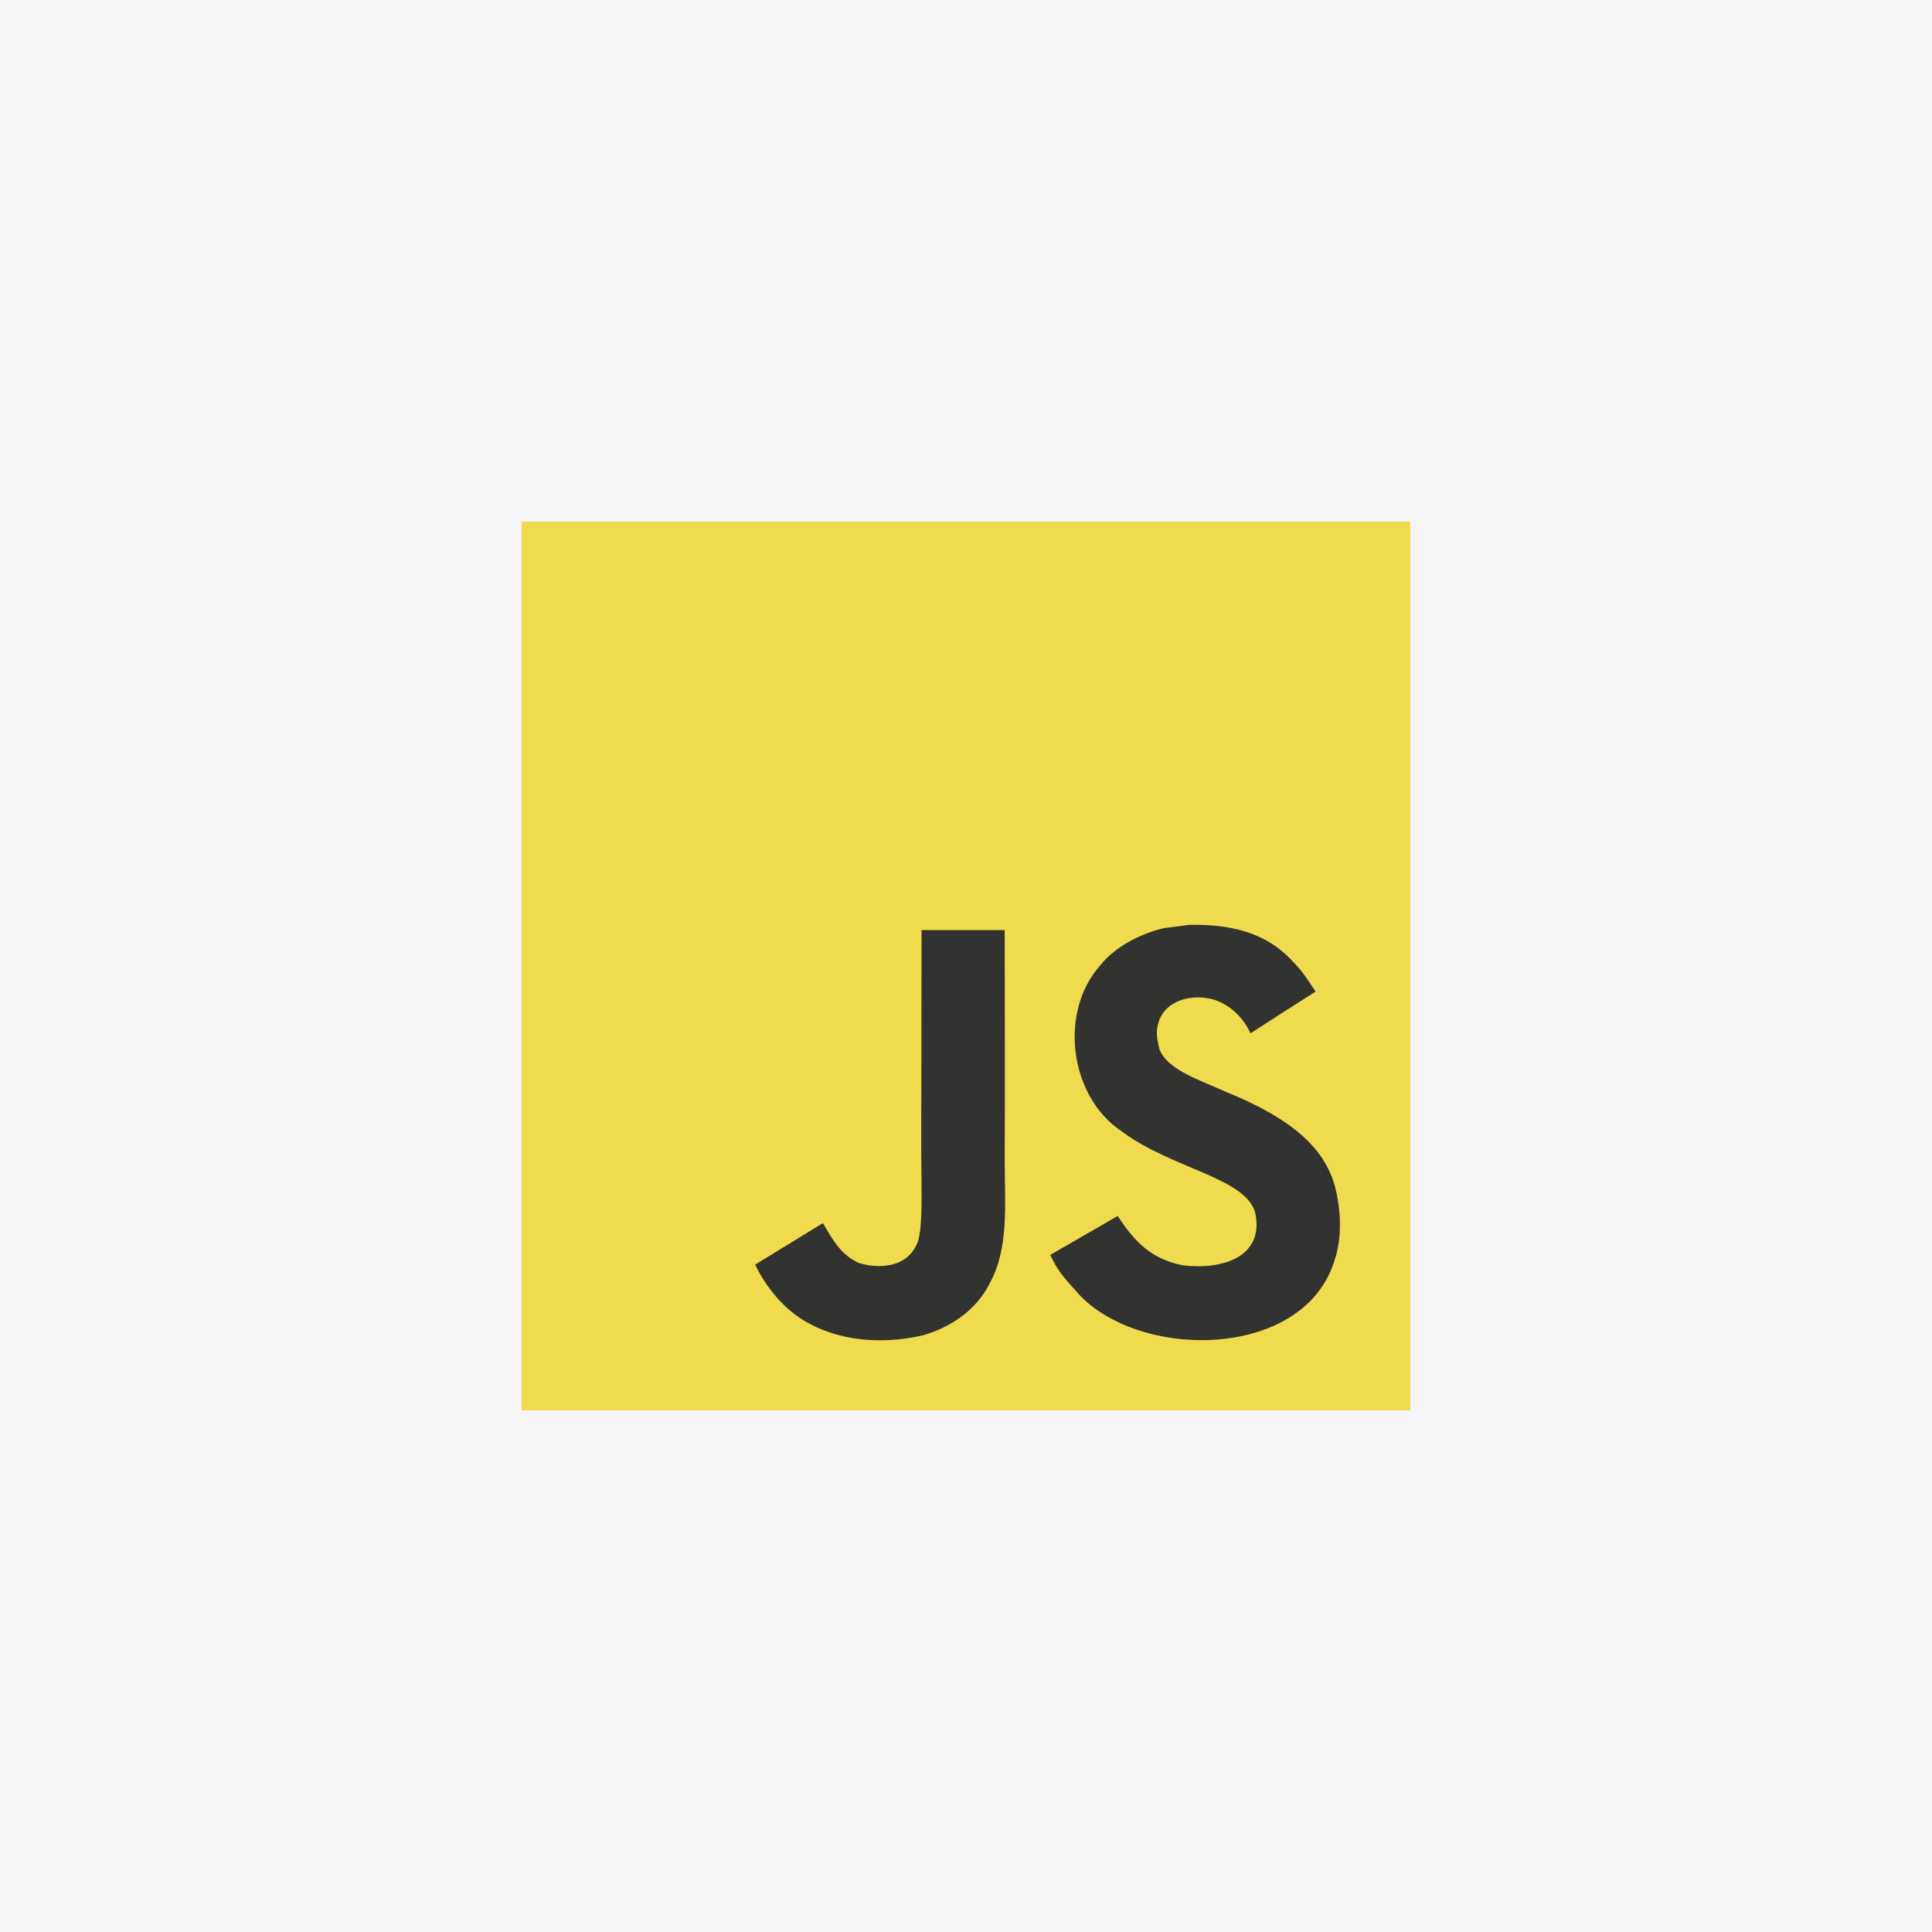 <svg xmlns="http://www.w3.org/2000/svg" width="100" height="100" viewBox="0 0 100 100" fill="none"><rect width="100" height="100" fill="#F5F5F7"></rect><g clip-path="url(#clip0_67507_18239)"><path d="M27 27H73V73H27V27Z" fill="#F0DB4F"></path><path d="M69.231 62.029C68.894 59.93 67.525 58.167 63.472 56.523C62.064 55.876 60.494 55.413 60.026 54.346C59.86 53.725 59.838 53.375 59.943 52.999C60.245 51.779 61.701 51.399 62.855 51.748C63.599 51.998 64.303 52.571 64.727 53.484C66.712 52.199 66.708 52.208 68.094 51.324C67.587 50.537 67.316 50.174 66.983 49.838C65.79 48.504 64.163 47.818 61.561 47.87C61.111 47.927 60.656 47.988 60.206 48.045C58.907 48.373 57.67 49.055 56.944 49.969C54.766 52.439 55.387 56.764 58.037 58.544C60.647 60.502 64.482 60.949 64.972 62.781C65.448 65.024 63.323 65.75 61.211 65.492C59.655 65.168 58.789 64.377 57.853 62.938C56.13 63.935 56.13 63.935 54.36 64.954C54.779 65.872 55.221 66.287 55.925 67.083C59.257 70.463 67.595 70.297 69.091 65.181C69.152 65.006 69.554 63.834 69.231 62.029ZM52.003 48.141H47.7C47.7 51.858 47.683 55.548 47.683 59.265C47.683 61.631 47.805 63.799 47.42 64.464C46.791 65.771 45.16 65.61 44.416 65.356C43.66 64.984 43.275 64.455 42.829 63.708C42.706 63.493 42.615 63.327 42.584 63.314C41.417 64.027 40.253 64.744 39.086 65.457C39.667 66.65 40.525 67.687 41.622 68.36C43.262 69.344 45.466 69.646 47.77 69.117C49.27 68.679 50.564 67.774 51.242 66.397C52.221 64.591 52.011 62.405 52.003 59.986C52.025 56.042 52.003 52.098 52.003 48.141Z" fill="#323330"></path></g><defs><clipPath id="clip0_67507_18239"><rect width="46" height="46" fill="white" transform="translate(27 27)"></rect></clipPath></defs></svg>